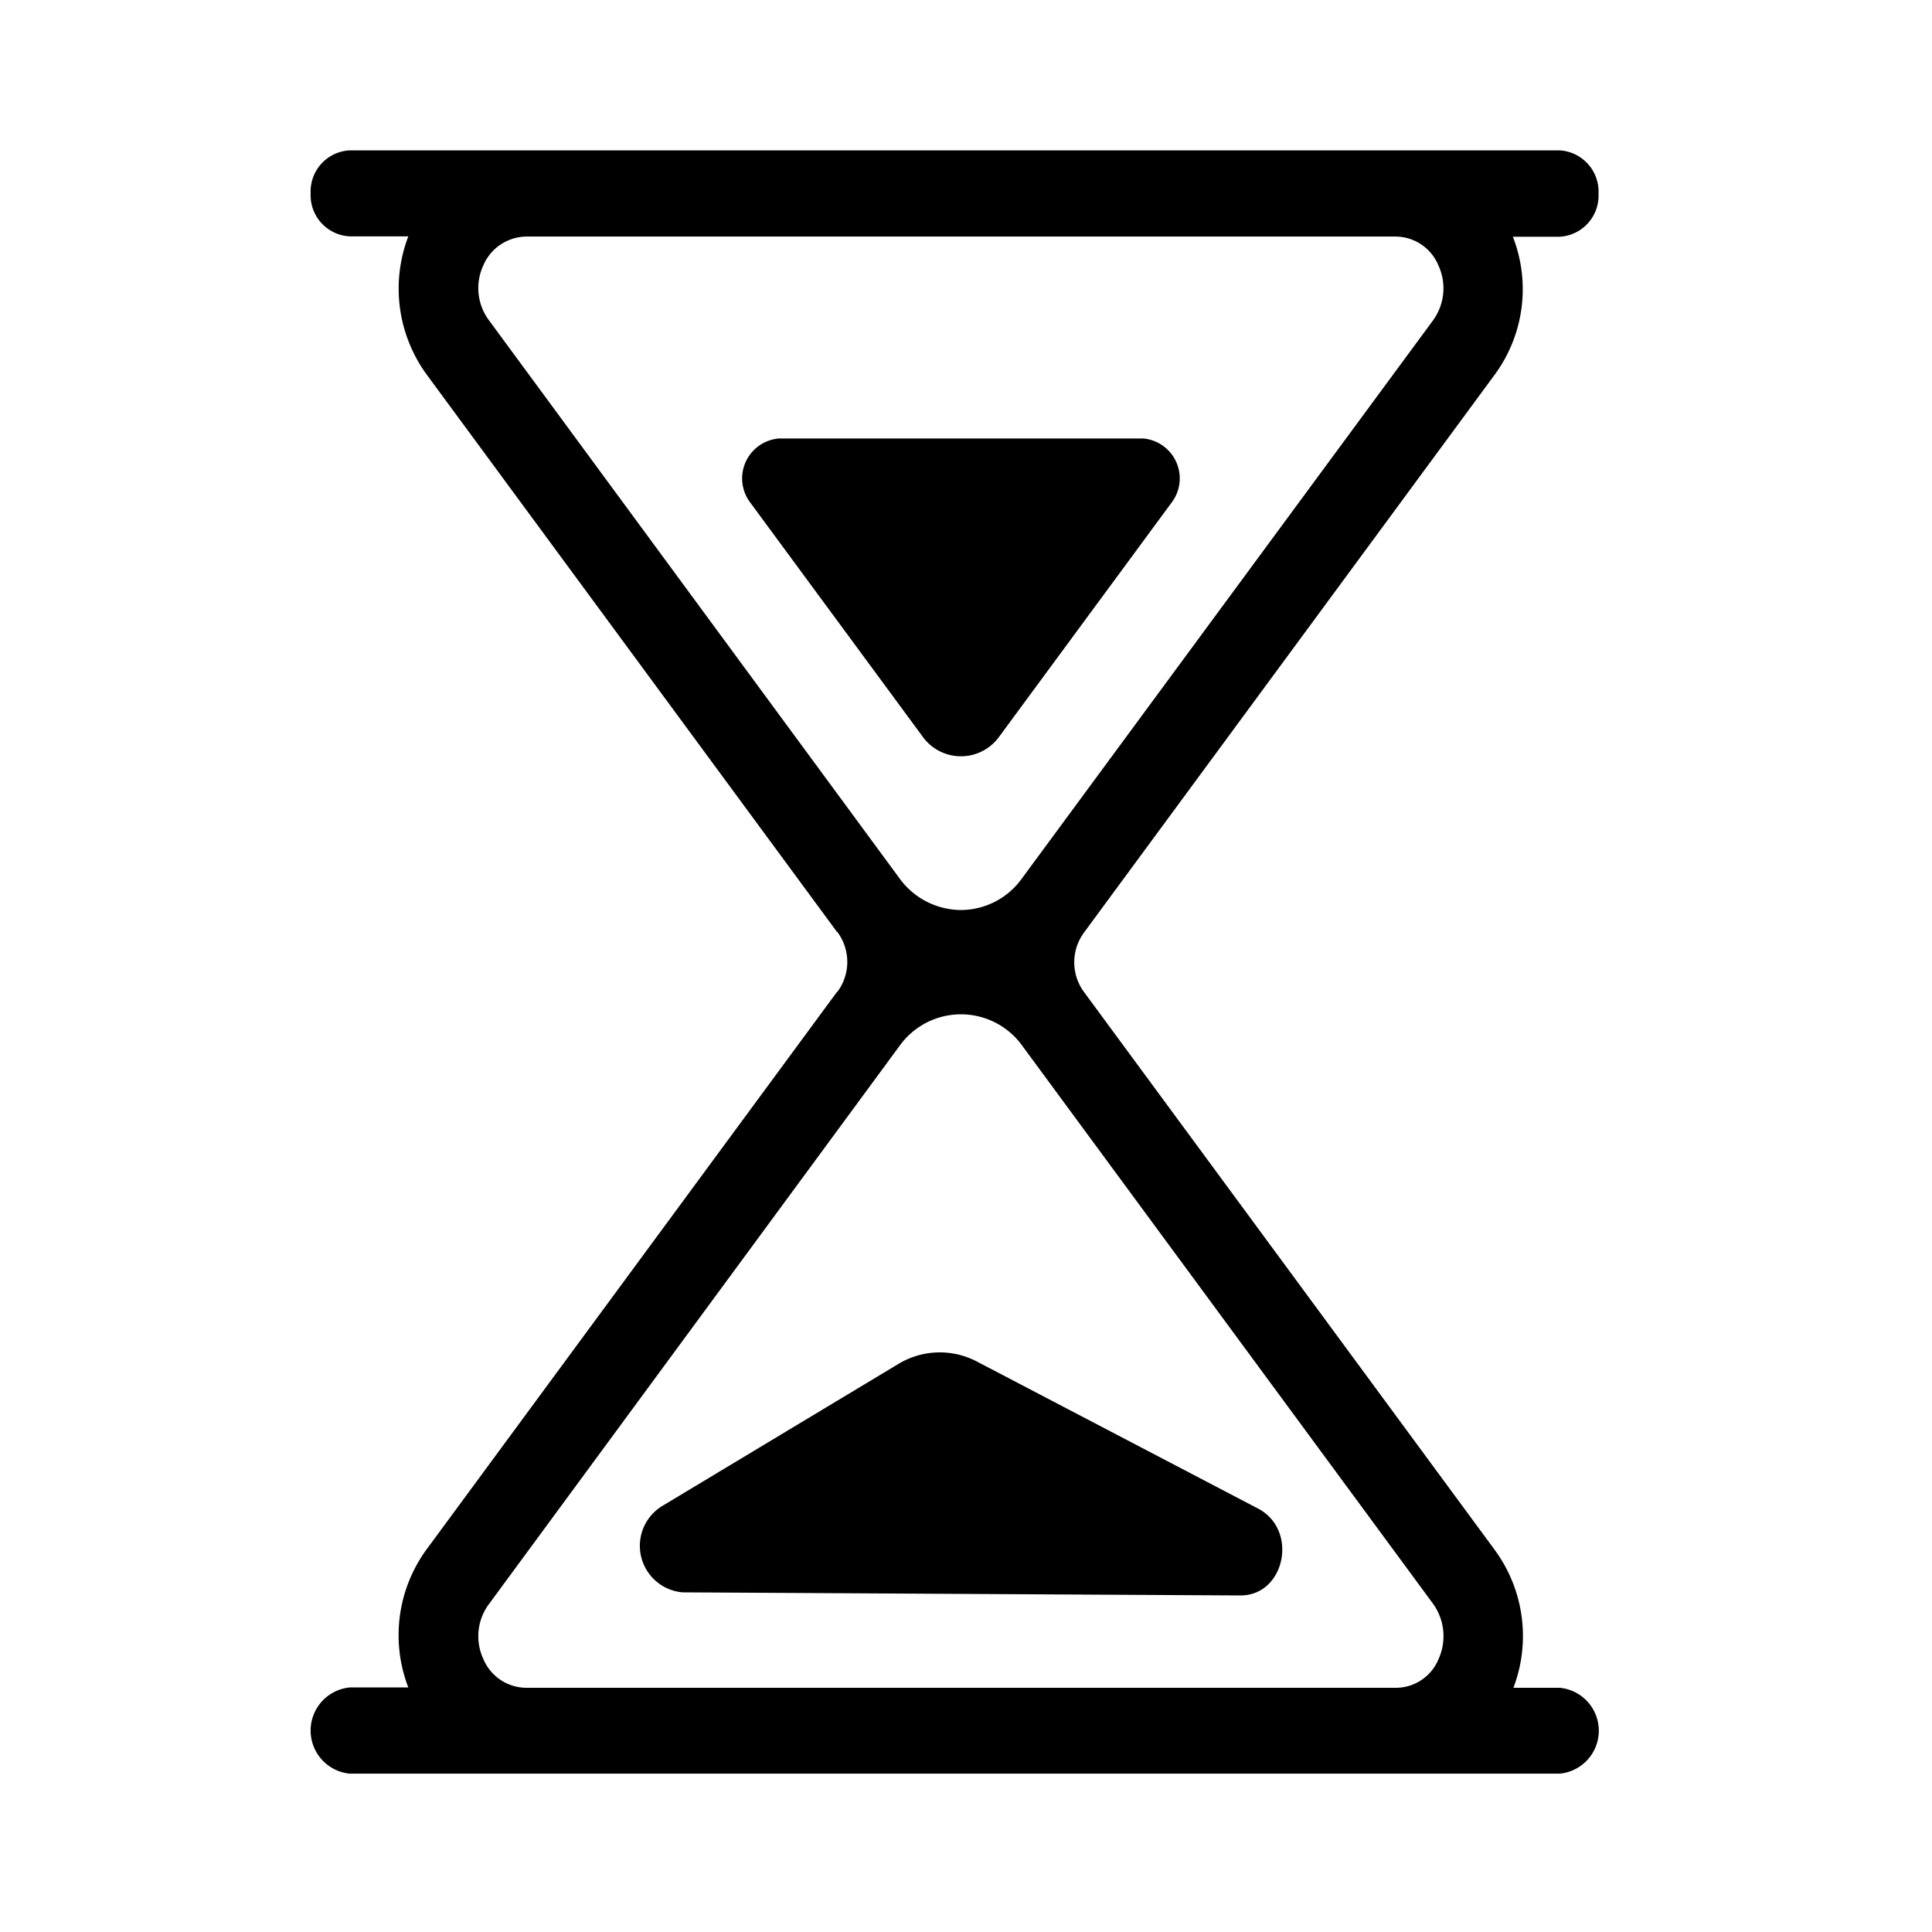 <svg xmlns="http://www.w3.org/2000/svg" width="82" height="82" viewBox="0 0 82 82">
  <g id="组_3" data-name="组 3" transform="translate(-0.479 -0.34)">
    <rect id="矩形_3" data-name="矩形 3" width="82" height="82" transform="translate(0.479 0.34)" fill="none"/>
    <path id="路径_12" data-name="路径 12" d="M648.514,73.254h-1.965a6.177,6.177,0,0,0-.791-5.85L628.331,43.732a2.131,2.131,0,0,1,0-2.544l17.427-23.672a6.126,6.126,0,0,0,.768-5.85h1.98a1.747,1.747,0,0,0,1.655-1.825A1.755,1.755,0,0,0,648.514,8H597.155A1.747,1.747,0,0,0,595.5,9.825a1.747,1.747,0,0,0,1.655,1.825h2.49a6.2,6.2,0,0,0,.768,5.85L617.84,41.173h.015a2.131,2.131,0,0,1,0,2.544h-.015L600.413,67.389a6.174,6.174,0,0,0-.768,5.85h-2.49a1.838,1.838,0,0,0,0,3.658h51.359a1.83,1.83,0,0,0,0-3.644ZM603.08,15.228a2.287,2.287,0,0,1-.258-2.331,2.014,2.014,0,0,1,1.832-1.239H641.54a1.983,1.983,0,0,1,1.832,1.239,2.316,2.316,0,0,1-.244,2.331L625.7,38.886a3.2,3.2,0,0,1-2.608,1.356,3.246,3.246,0,0,1-2.608-1.356Zm1.574,58.025a1.99,1.99,0,0,1-1.832-1.239,2.285,2.285,0,0,1,.258-2.331l17.413-23.672a3.205,3.205,0,0,1,5.216,0l17.427,23.672a2.354,2.354,0,0,1,.244,2.331,1.961,1.961,0,0,1-1.832,1.239Z" transform="translate(-581.836 -1.278)"/>
    <path id="路径_13" data-name="路径 13" d="M615.318,84.138l10.055-6.048a3.394,3.394,0,0,1,3.361-.1l11.916,6.231c1.721.9,1.152,3.695-.754,3.688l-23.677-.132A1.982,1.982,0,0,1,615.318,84.138Z" transform="translate(-586.775 -19.853)"/>
    <path id="路径_14" data-name="路径 14" d="M638.512,27.414l-7.292,9.9a2,2,0,0,1-3.28,0l-7.292-9.9a1.7,1.7,0,0,1,1.219-2.734h15.44A1.7,1.7,0,0,1,638.512,27.414Z" transform="translate(-588.316 -5.73)"/>
  </g>
</svg>
